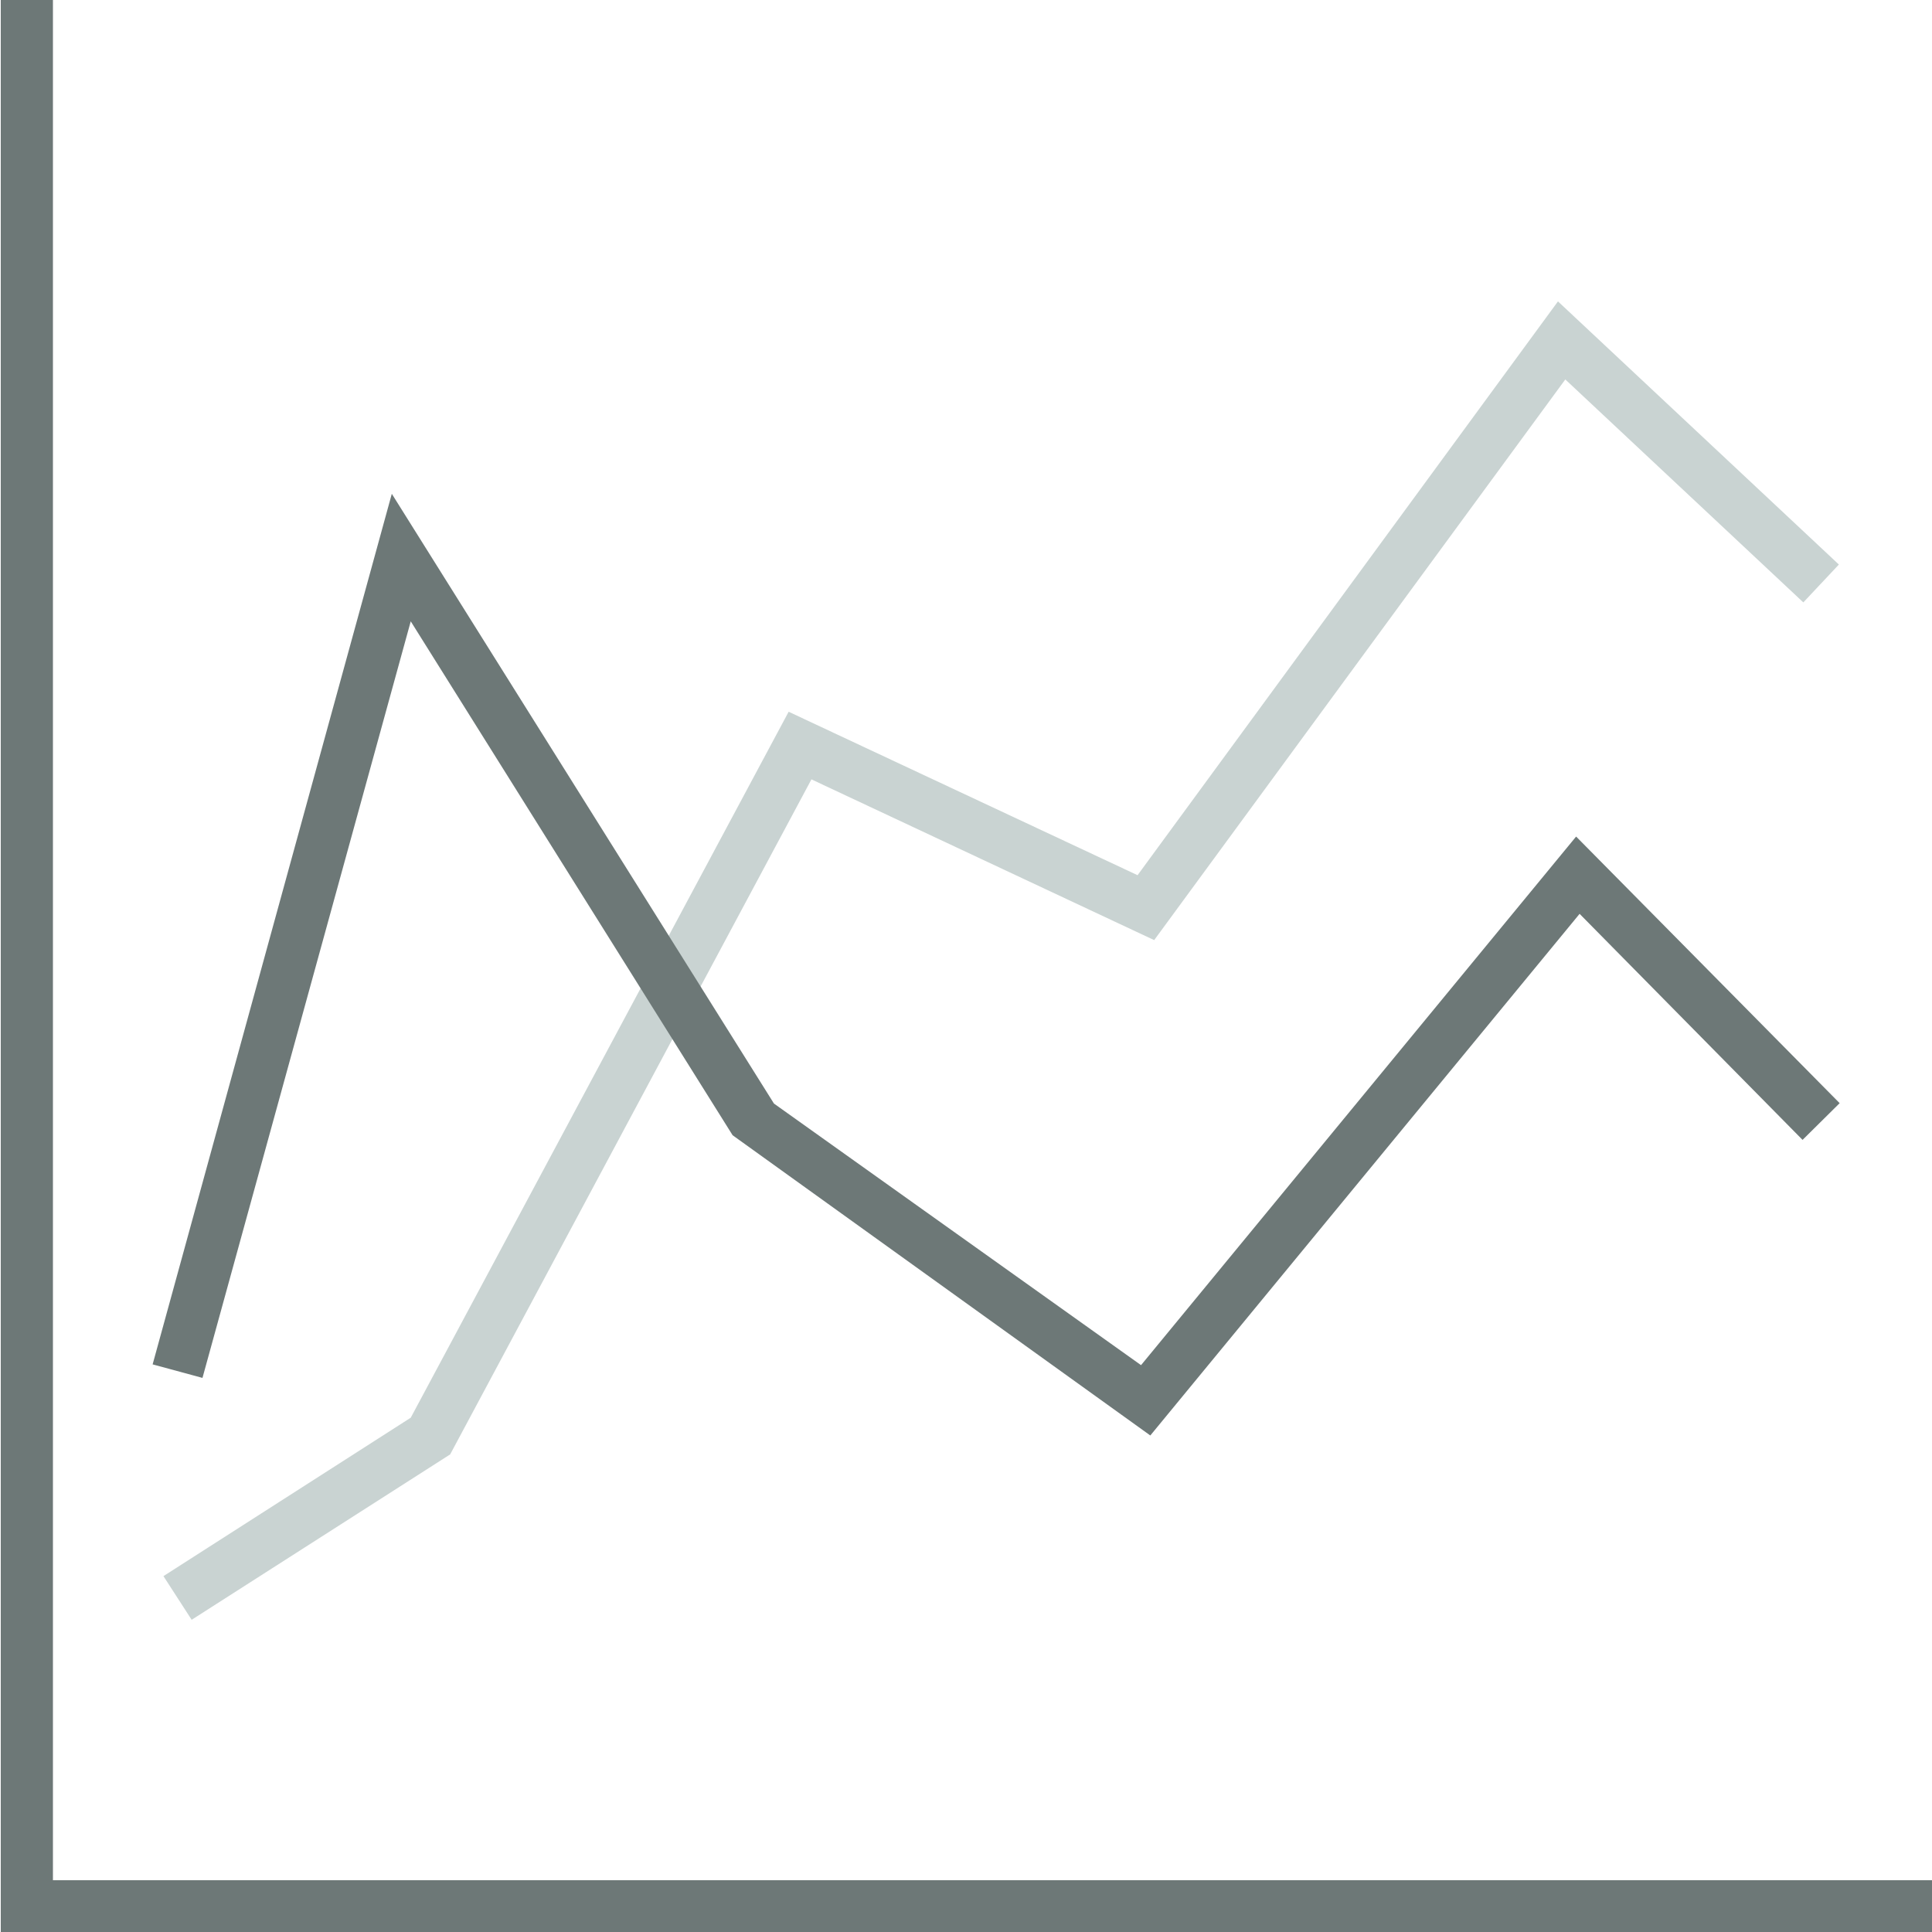 <?xml version="1.0" encoding="utf-8"?>
<!-- Generator: Adobe Illustrator 19.1.0, SVG Export Plug-In . SVG Version: 6.00 Build 0)  -->
<svg version="1.1" id="Layer_1" xmlns="http://www.w3.org/2000/svg" xmlns:xlink="http://www.w3.org/1999/xlink" x="0px" y="0px"
	 width="500px" height="500px" viewBox="0 0 500 500" enable-background="new 0 0 500 500" xml:space="preserve">
<g>
	<polygon fill="#6D7877" points="500,500 0.2,500 0.2,0 13.7,0 13.7,486.6 500,486.6 	"/>
	<g>
		<polygon fill="#C9D3D2" points="49.6,419.2 42.3,407.9 106.3,366.9 204.1,184.2 294.4,226.5 403.2,78 475.9,146.1 466.7,155.9 
			405.1,98.2 298.7,243.3 210,201.7 116.5,376.4 		"/>
		<polygon fill="#6D7877" points="297.7,371.5 189.6,293.8 106.3,160.8 52.4,356.6 39.5,353.1 101.4,127.8 200.3,285.6 295.3,353.3 
			407.9,216.5 476.1,285.5 466.5,295 408.8,236.5 		"/>
		<rect x="0" y="0" fill="none" width="500" height="500"/>
	</g>
</g>
</svg>
